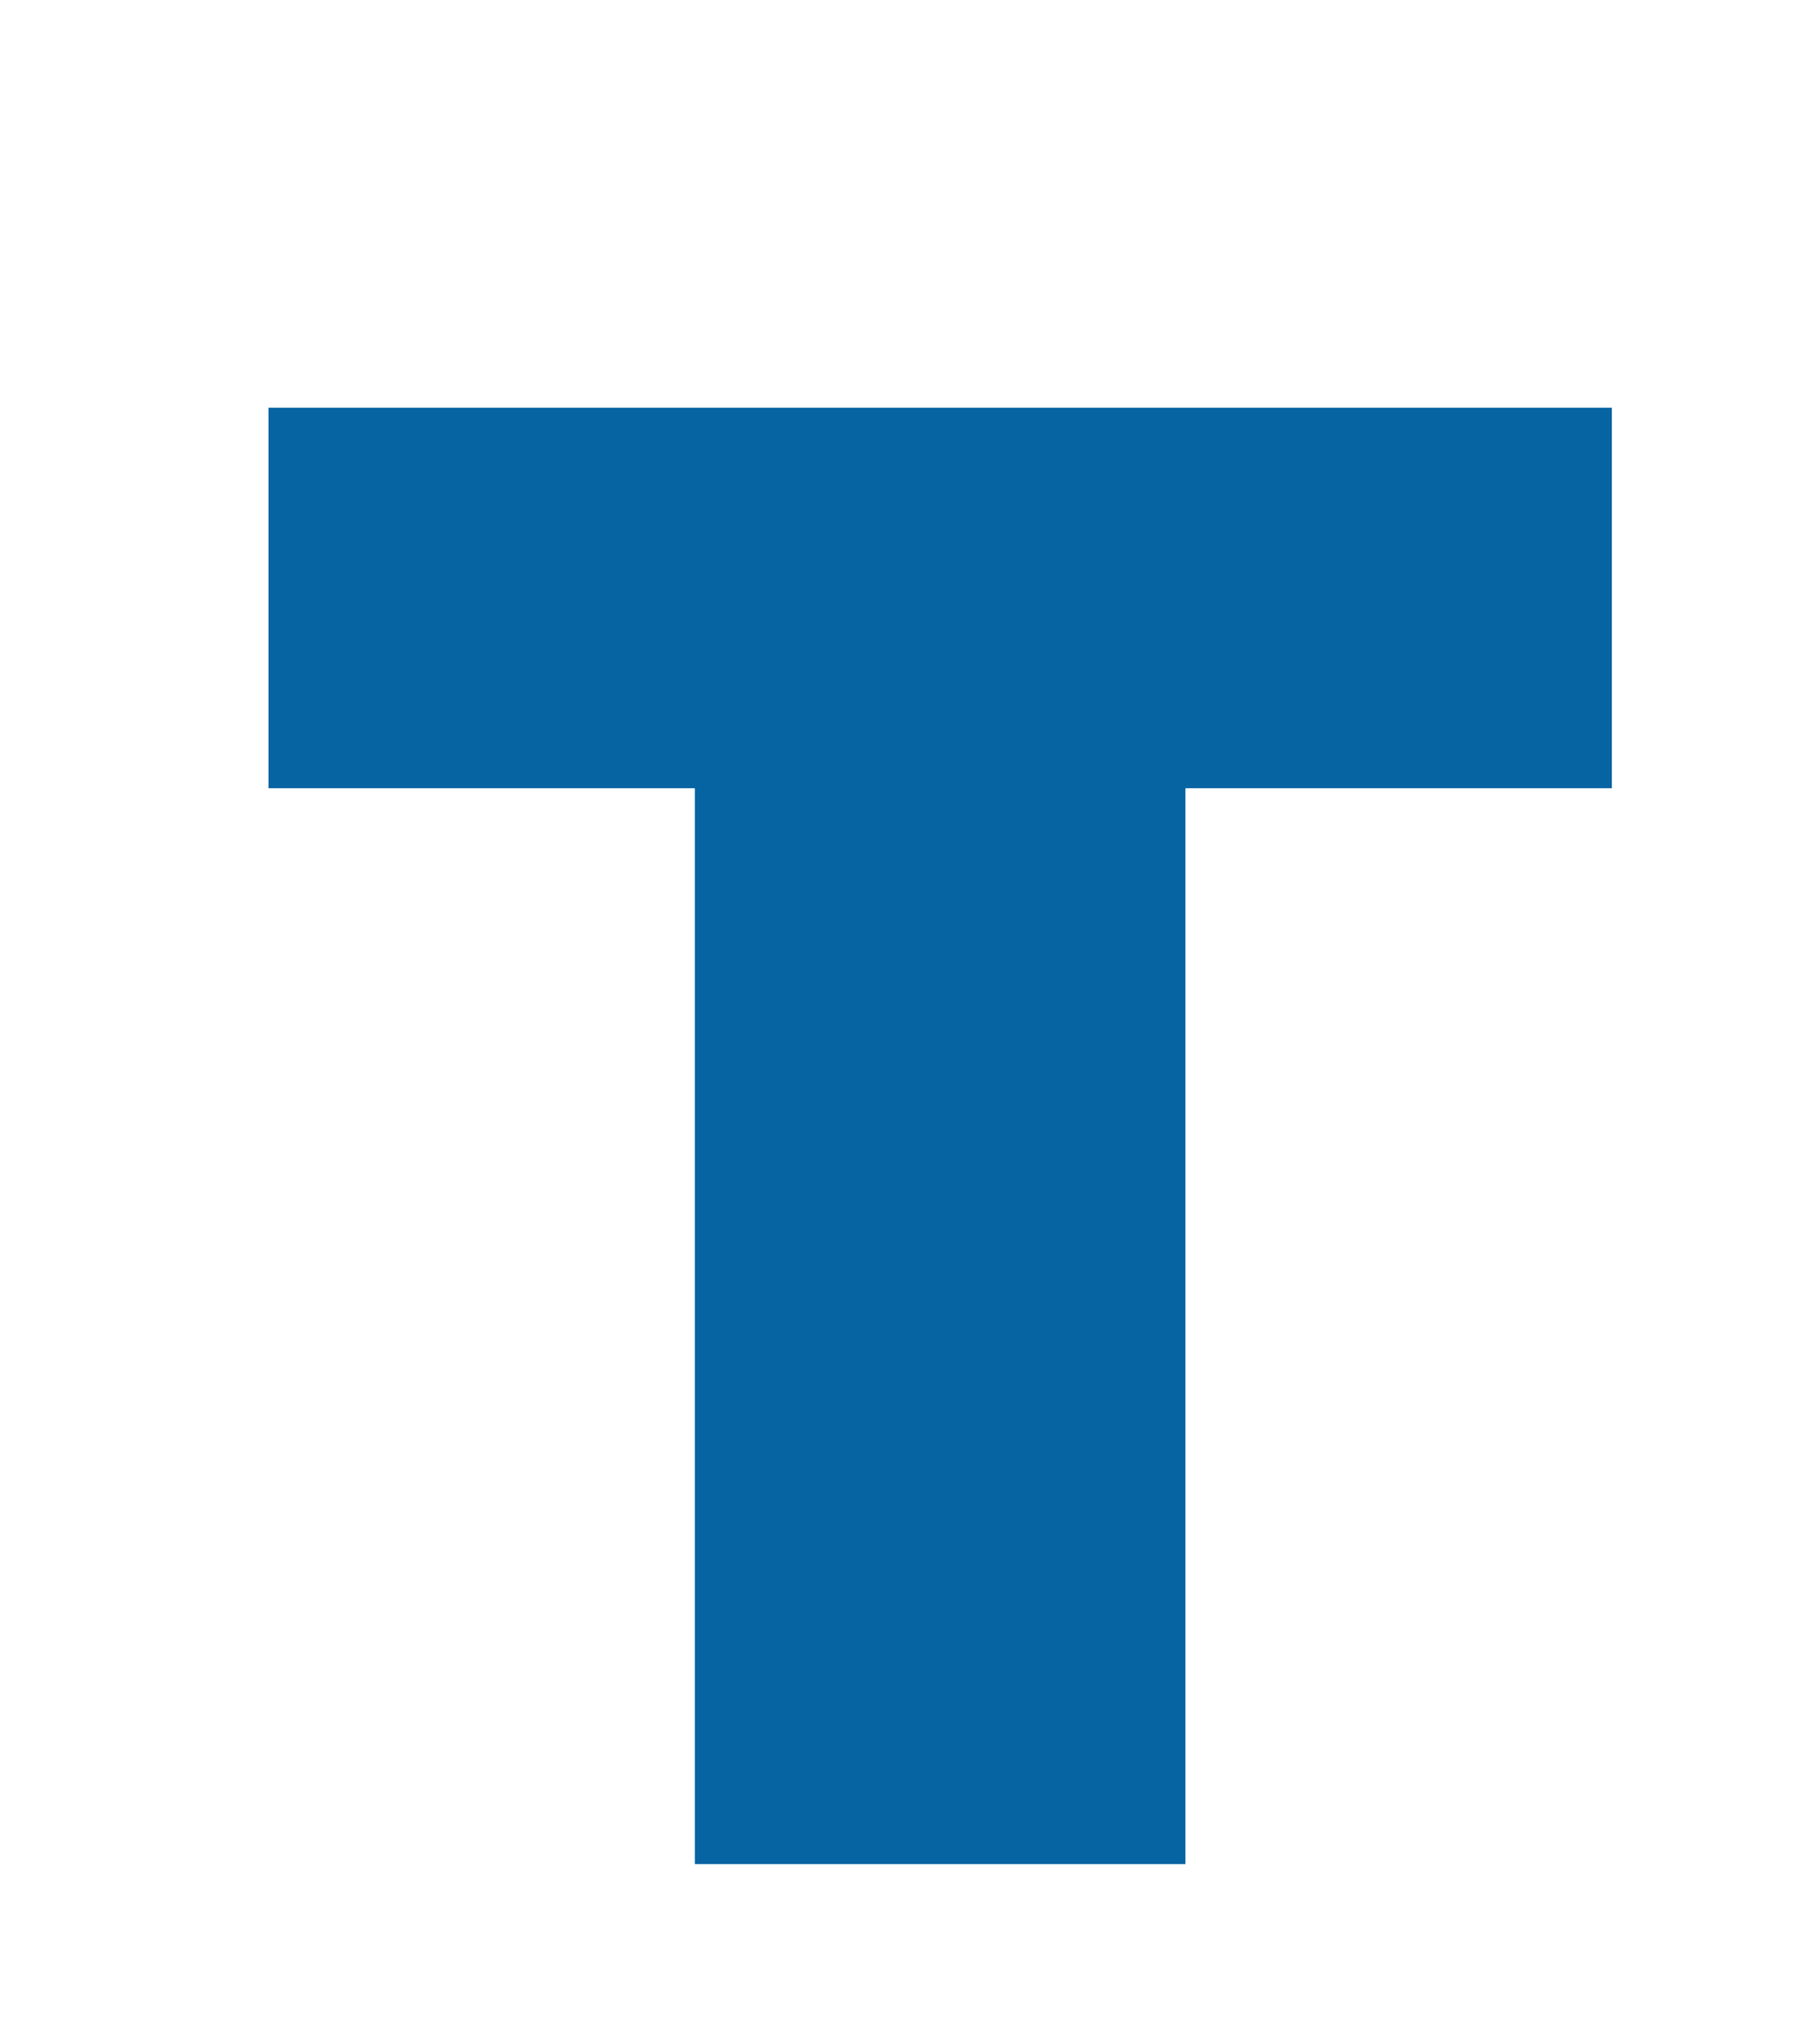 <svg width="42" height="47" viewBox="0 0 42 47" fill="none" xmlns="http://www.w3.org/2000/svg">
<g filter="url(#filter0_d_98_3)">
<path d="M12.032 36V11.184H2.192V2.4H33.2V11.184H23.36V36H12.032Z" fill="#0664A2"/>
<path d="M11.032 36V37H12.032H23.36H24.36V36V12.184H33.2H34.2V11.184V2.4V1.4H33.2H2.192H1.192V2.4V11.184V12.184H2.192H11.032V36Z" stroke="white" stroke-width="2"/>
</g>
<defs>
<filter id="filter0_d_98_3" x="0.192" y="0.4" width="41.008" height="46.6" filterUnits="userSpaceOnUse" color-interpolation-filters="sRGB">
<feFlood flood-opacity="0" result="BackgroundImageFix"/>
<feColorMatrix in="SourceAlpha" type="matrix" values="0 0 0 0 0 0 0 0 0 0 0 0 0 0 0 0 0 0 127 0" result="hardAlpha"/>
<feOffset dx="4" dy="7"/>
<feGaussianBlur stdDeviation="1"/>
<feComposite in2="hardAlpha" operator="out"/>
<feColorMatrix type="matrix" values="0 0 0 0 0.059 0 0 0 0 0.196 0 0 0 0 0.361 0 0 0 1 0"/>
<feBlend mode="normal" in2="BackgroundImageFix" result="effect1_dropShadow_98_3"/>
<feBlend mode="normal" in="SourceGraphic" in2="effect1_dropShadow_98_3" result="shape"/>
</filter>
</defs>
</svg>
